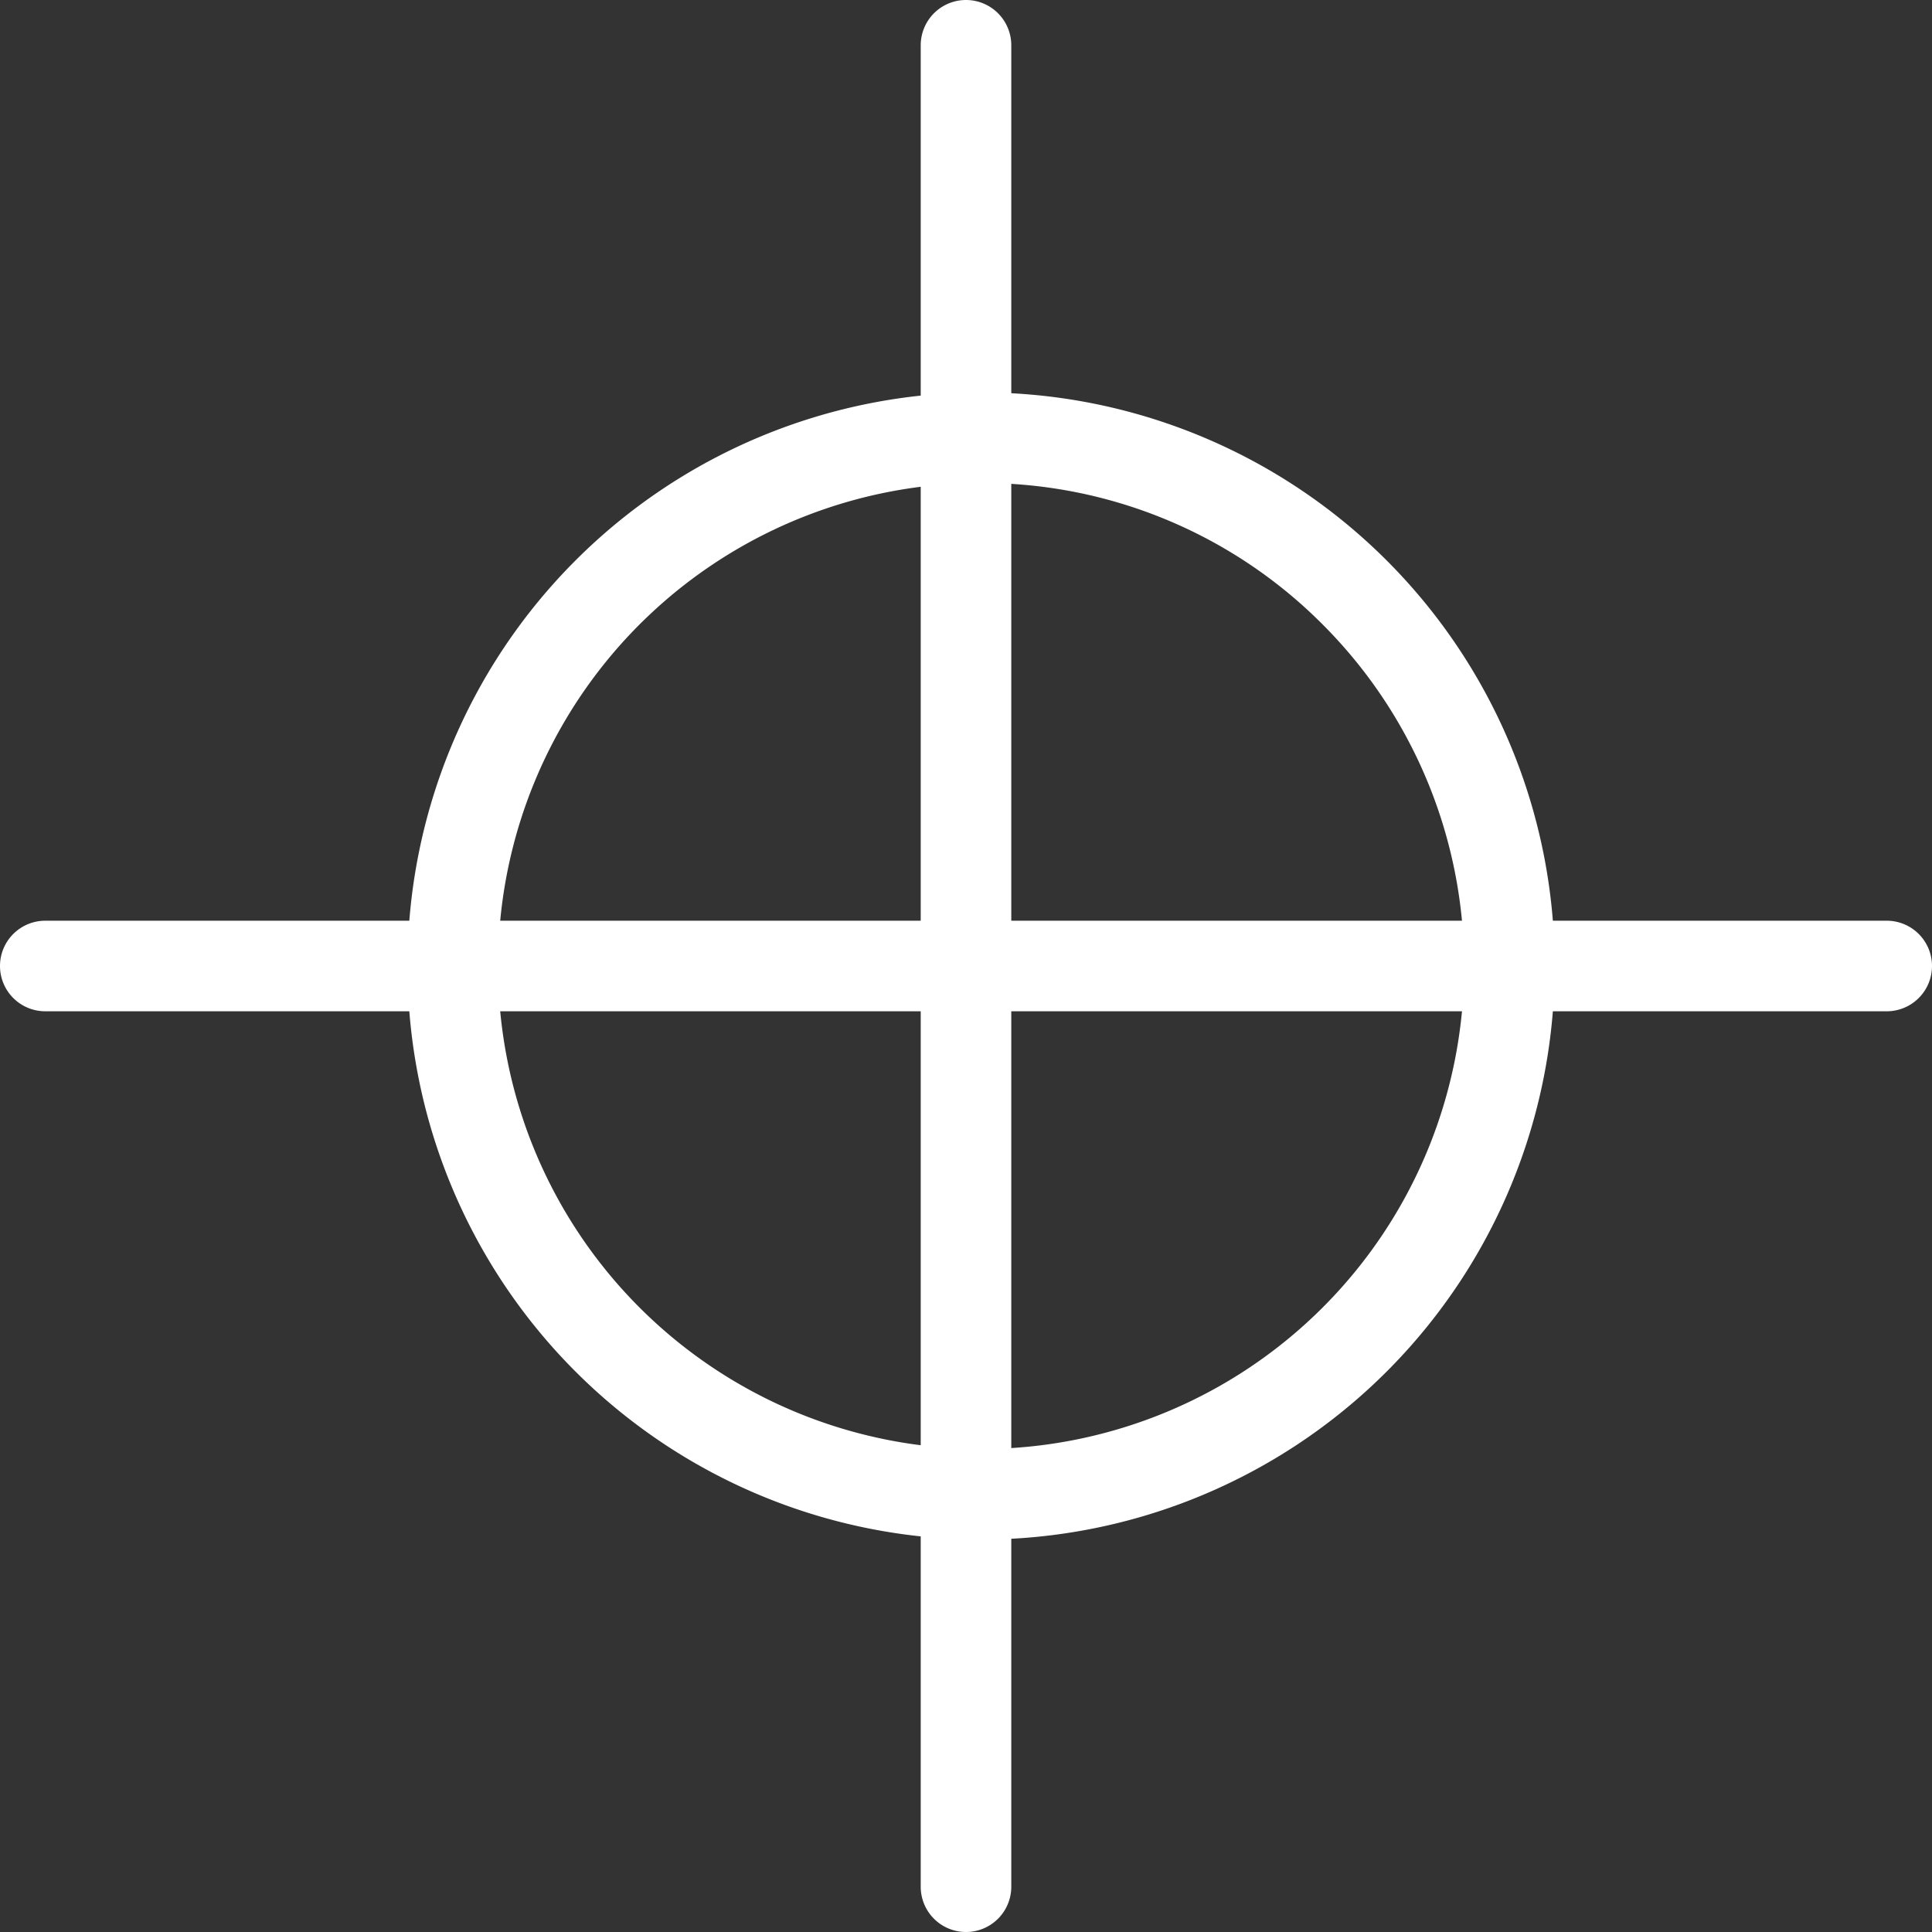 <svg xmlns="http://www.w3.org/2000/svg" width="64" height="64" viewBox="0 0 64 64">
  <rect x="0" y="0" width="64" height="64" fill="#333333" stroke="none"/>
  <g id="Groupe_3680" data-name="Groupe 3680" transform="translate(-665.5 -4228)">
    <path id="Ligne_275" data-name="Ligne 275" d="M0,62.5A1.5,1.5,0,0,1-1.5,61V0A1.5,1.5,0,0,1,0-1.5,1.5,1.5,0,0,1,1.5,0V61A1.5,1.5,0,0,1,0,62.5Z" transform="translate(697.5 4229.5)" fill="#fff"/>
    <path id="Ligne_276" data-name="Ligne 276" d="M0,62.5A1.5,1.5,0,0,1-1.5,61V0A1.5,1.5,0,0,1,0-1.5,1.5,1.5,0,0,1,1.5,0V61A1.5,1.5,0,0,1,0,62.5Z" transform="translate(728 4260) rotate(90)" fill="#fff"/>
    <path id="Ellipse_31" data-name="Ellipse 31" d="M19,3A16,16,0,0,0,7.686,30.314,16,16,0,0,0,30.314,7.686,15.9,15.9,0,0,0,19,3m0-3A19,19,0,1,1,0,19,19,19,0,0,1,19,0Z" transform="translate(679 4241)" fill="#fff"/>
  </g>
</svg>
